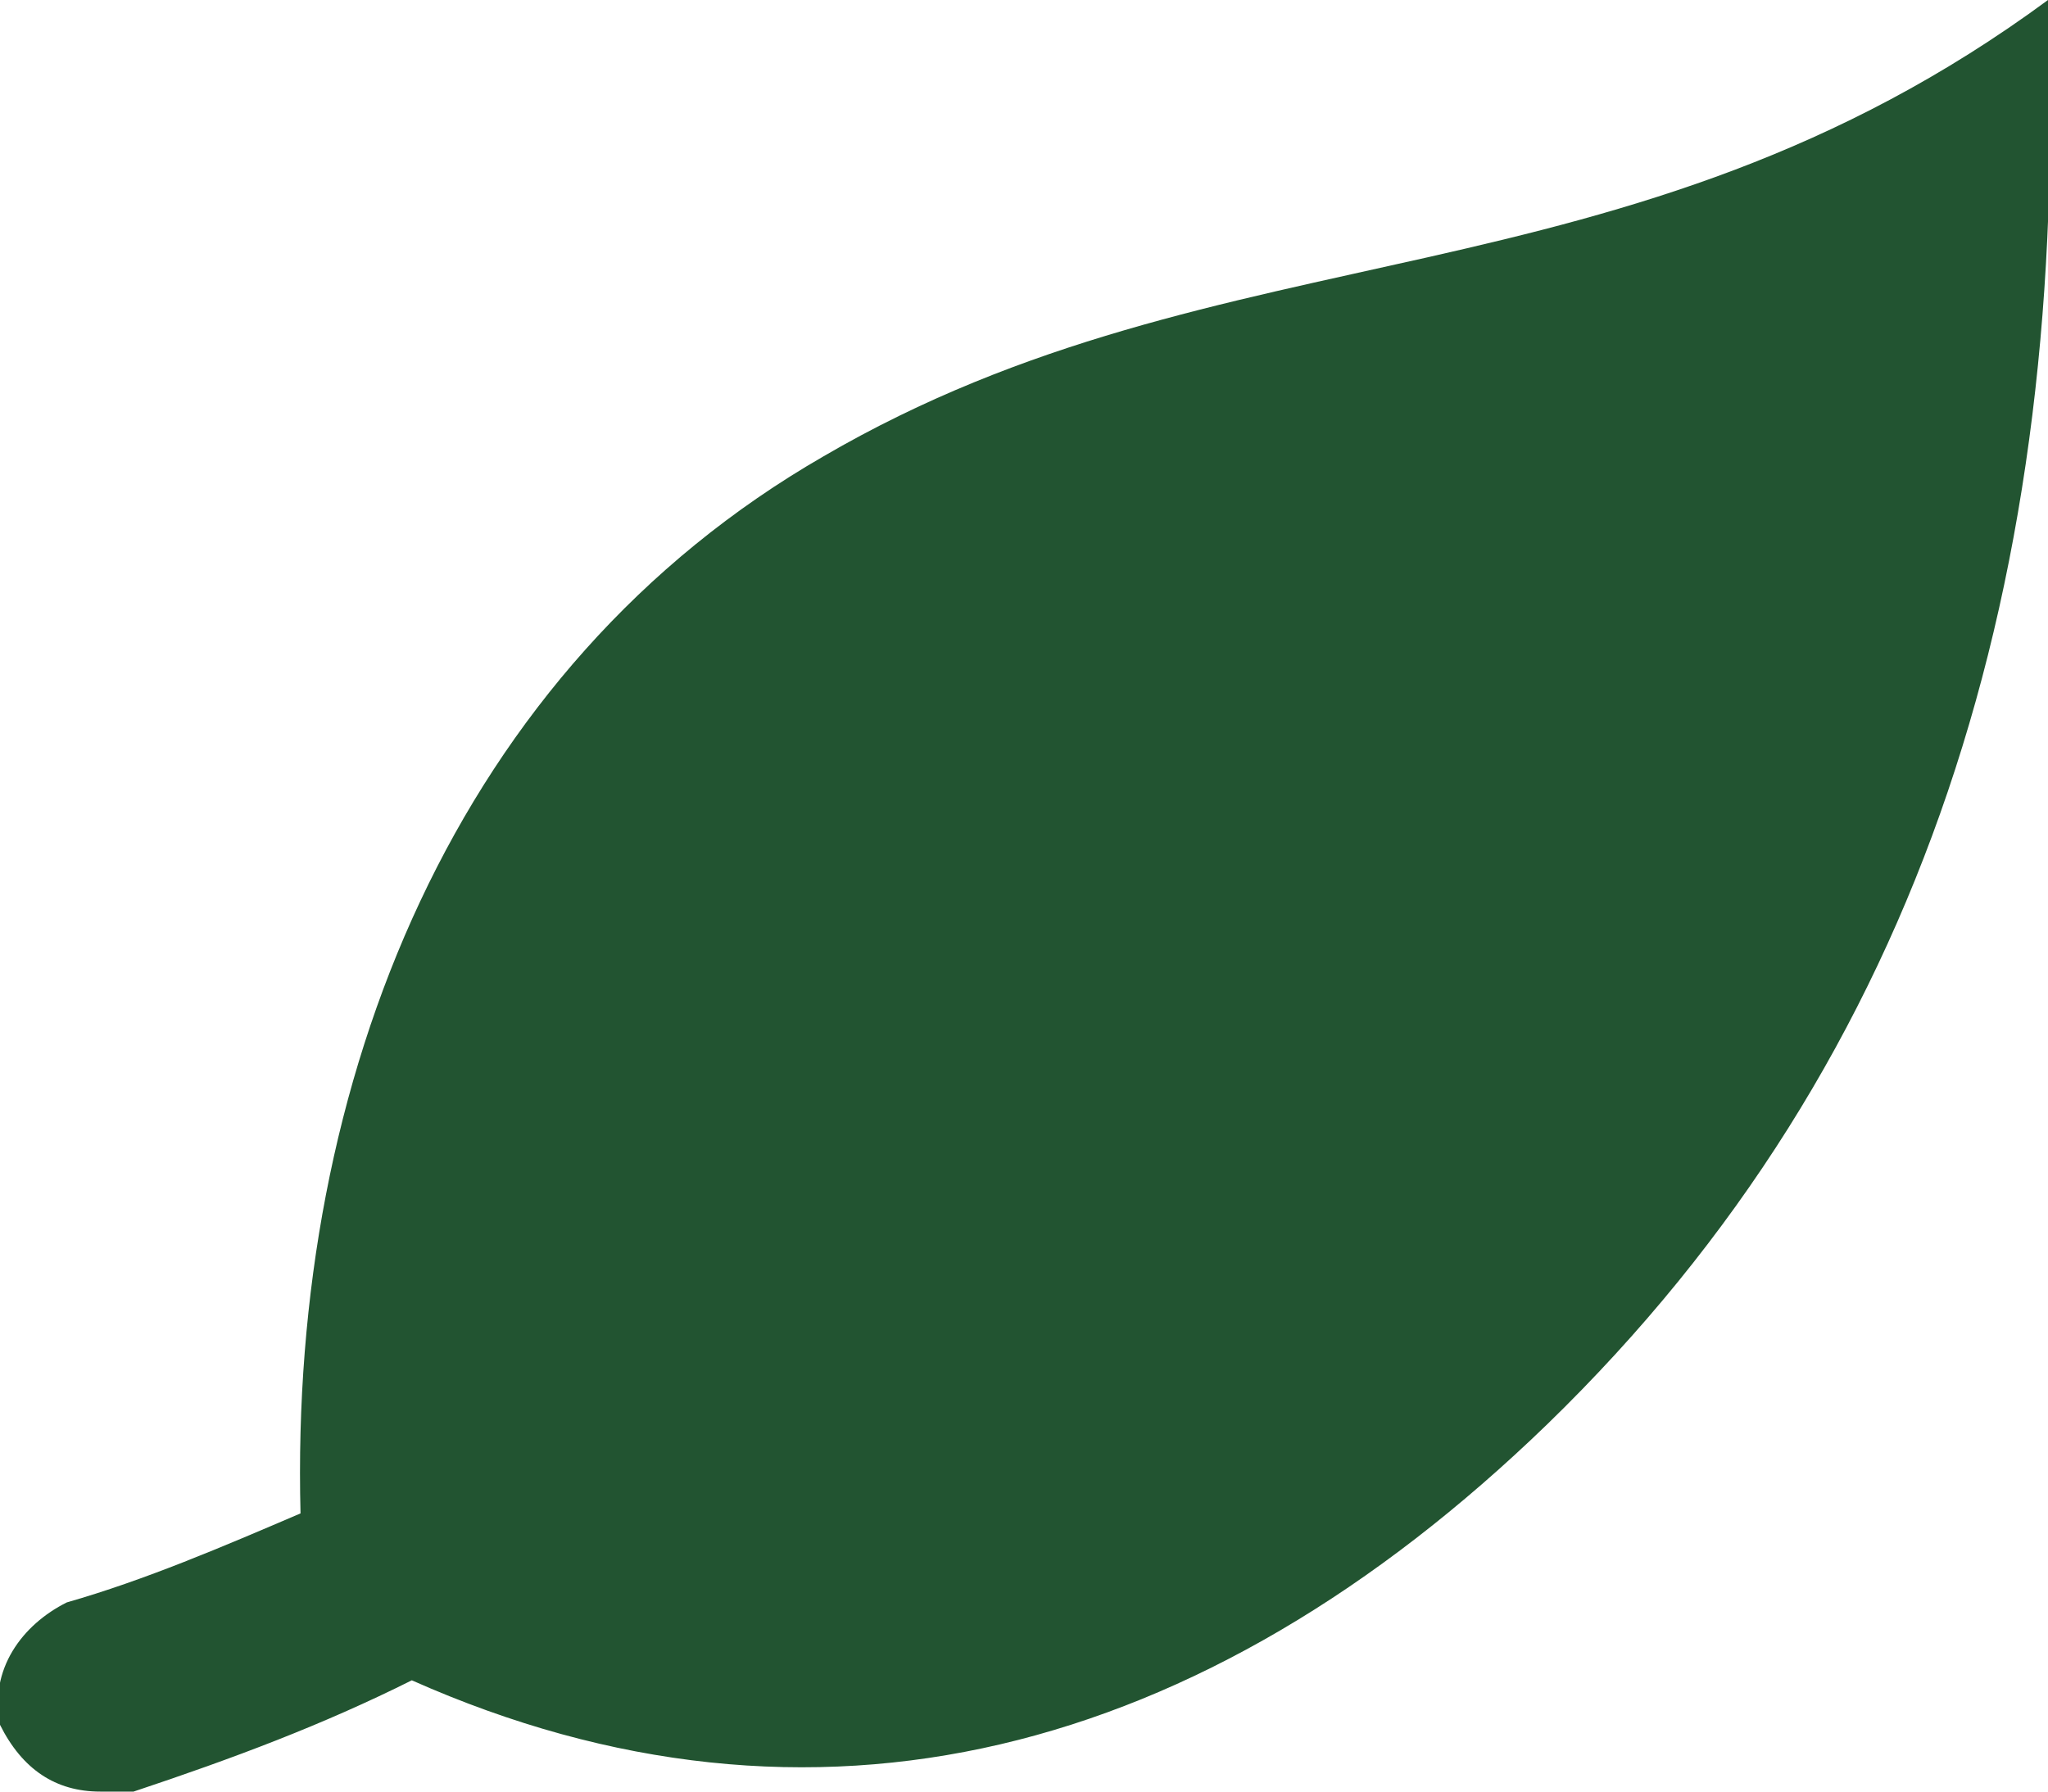 <svg xmlns="http://www.w3.org/2000/svg" viewBox="0 0 18.4 16.1"><style>.a{fill:#225431;}</style><path class="a" d="M18.4,0c-3.8,2.8-7.4,2-11,4.1C4.1,6,2.6,9.7,2.7,13.6c-0.7,0.3-1.4,0.6-2.1,0.8C0.2,14.6-0.1,15,0,15.5c0.2,0.4,0.5,0.6,0.9,0.6h0.3c0.9-0.3,1.7-0.6,2.5-1c3.6,1.6,7.1,0.7,10.2-2.3C17.3,9.5,18.6,5.2,18.4,0z"/></svg>
